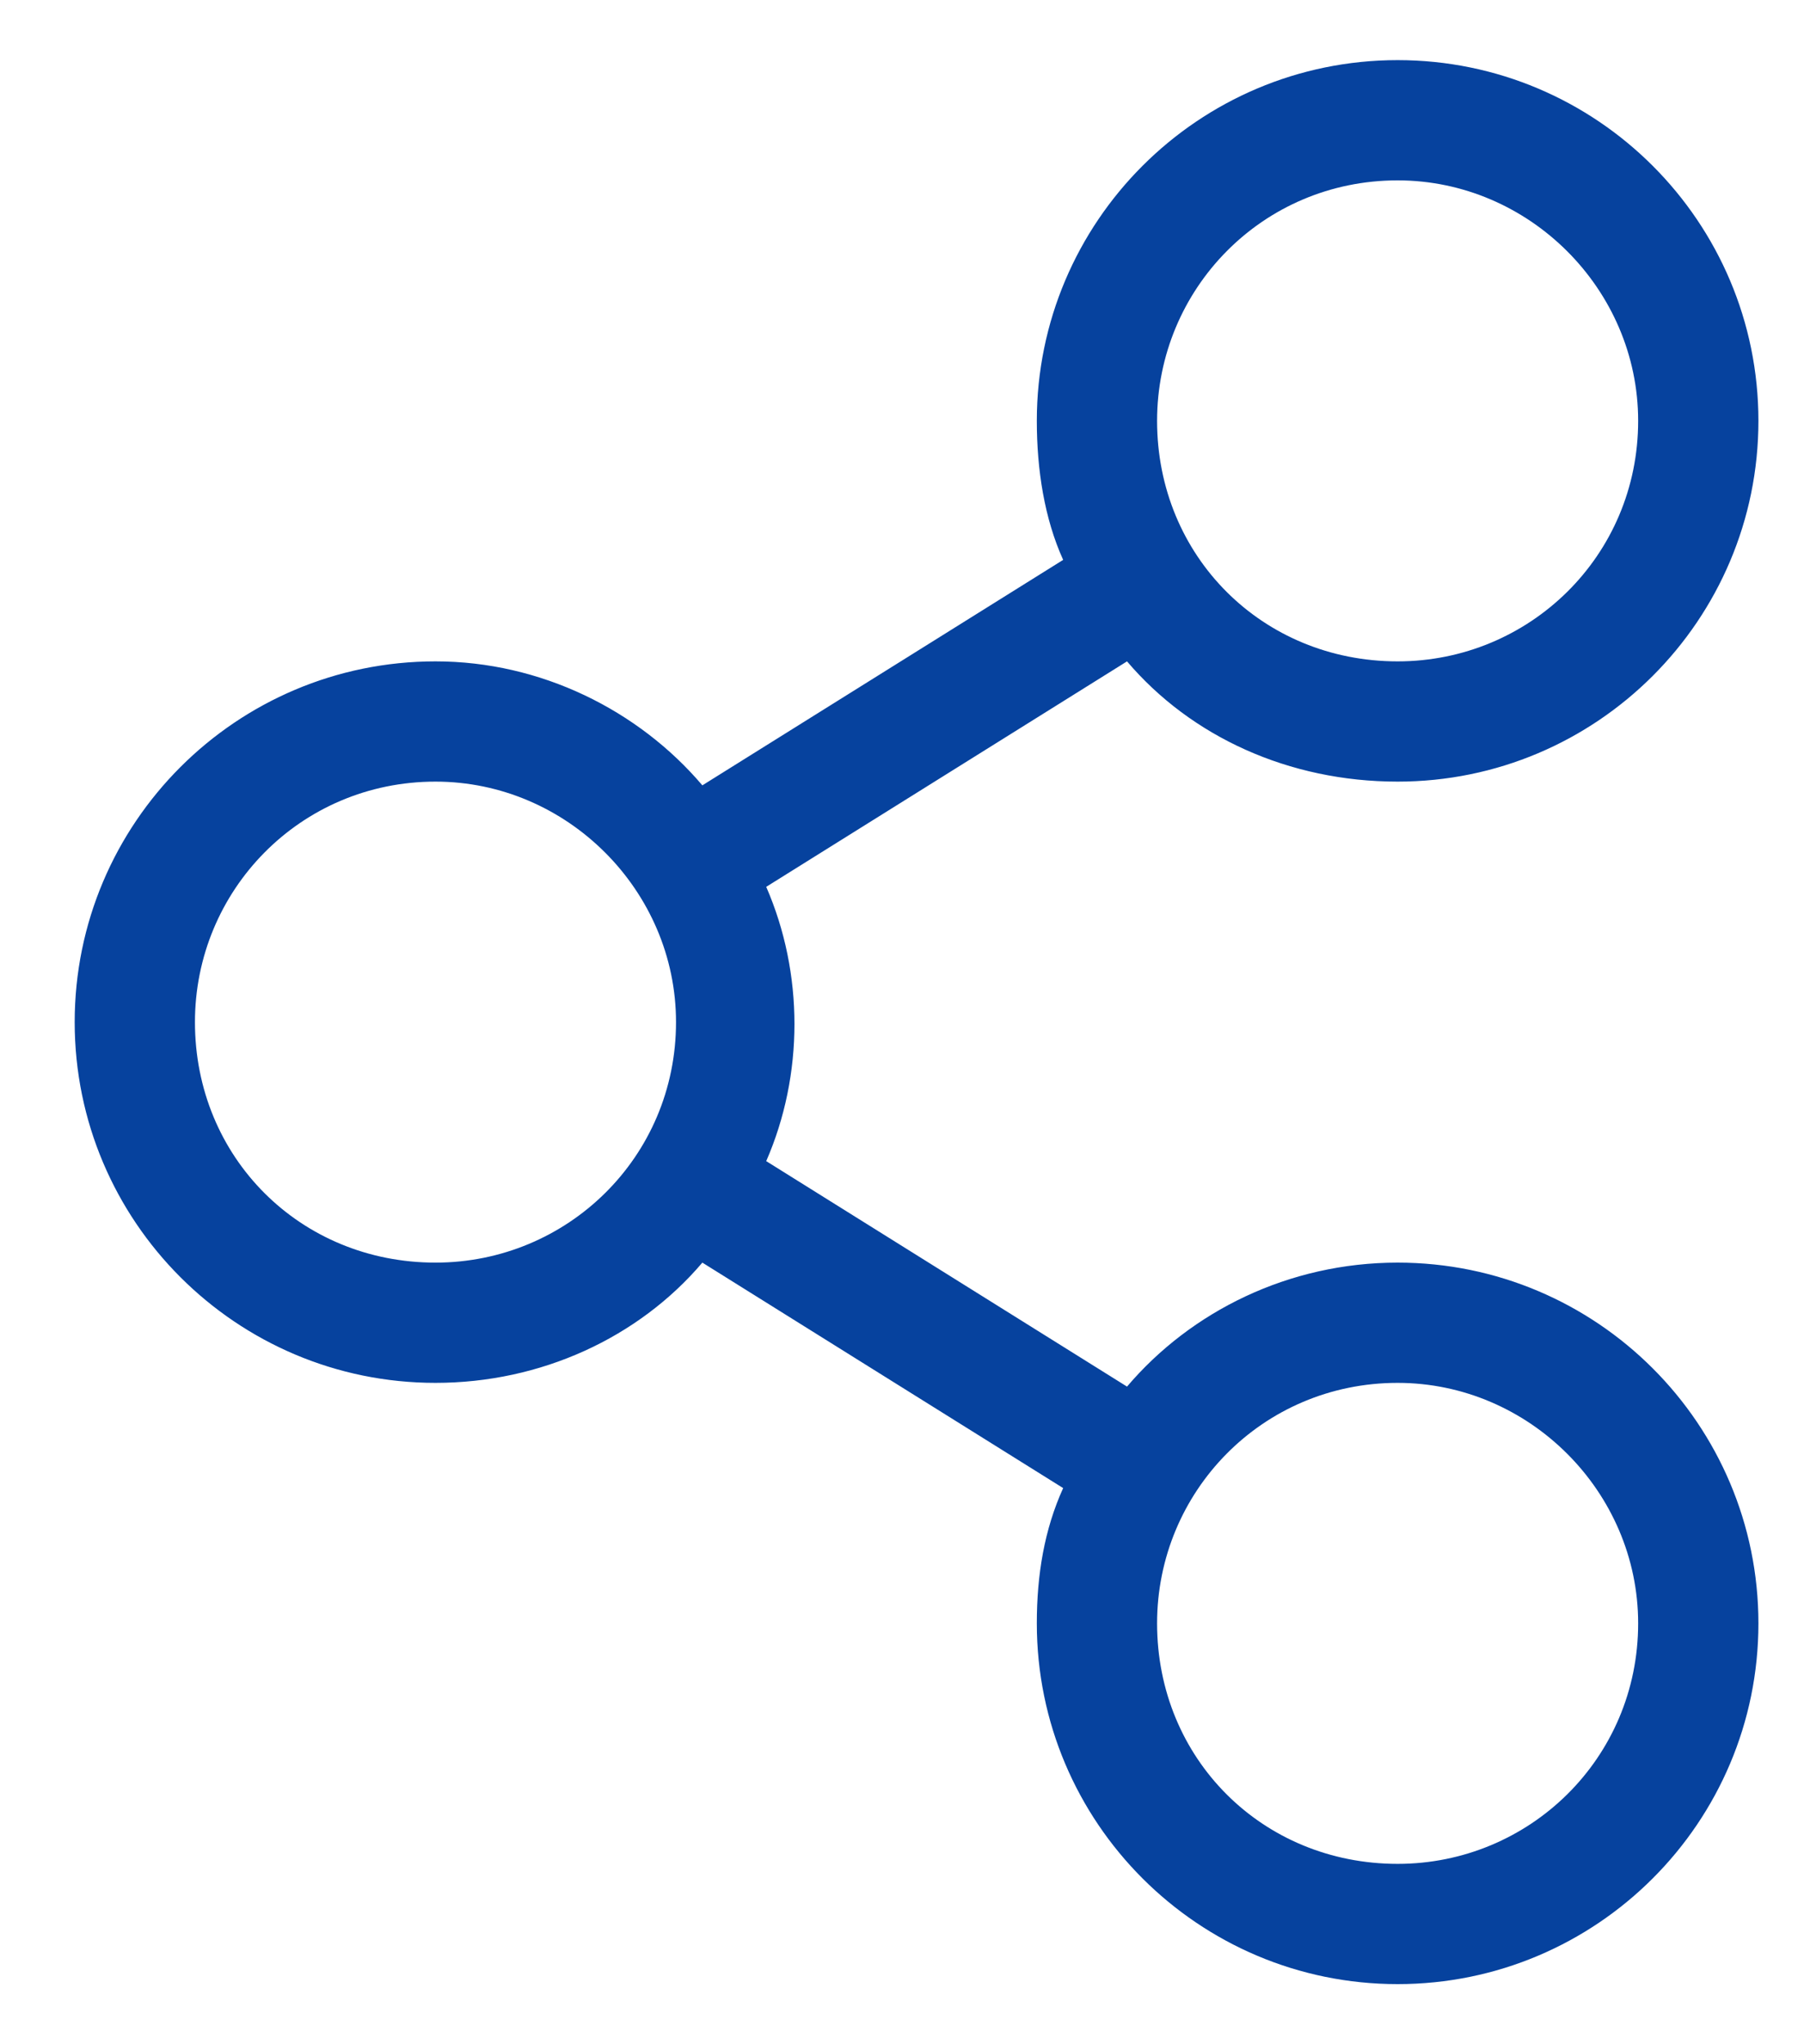 <svg width="15" height="17" viewBox="0 0 15 17" fill="none" xmlns="http://www.w3.org/2000/svg">
<path d="M11.621 10.5C10.715 10.5 9.902 10.906 9.371 11.531L6.371 9.656C6.684 8.938 6.684 8.094 6.371 7.375L9.371 5.5C9.902 6.125 10.715 6.5 11.621 6.5C13.277 6.5 14.621 5.156 14.621 3.5C14.621 1.844 13.277 0.5 11.621 0.5C9.965 0.5 8.621 1.844 8.621 3.5C8.621 3.906 8.684 4.312 8.84 4.656L5.84 6.531C5.309 5.906 4.496 5.5 3.621 5.5C1.965 5.5 0.621 6.844 0.621 8.5C0.621 10.156 1.965 11.5 3.621 11.5C4.496 11.5 5.309 11.125 5.84 10.5L8.84 12.375C8.684 12.719 8.621 13.094 8.621 13.5C8.621 15.156 9.965 16.5 11.621 16.5C13.277 16.5 14.621 15.156 14.621 13.5C14.621 11.844 13.277 10.5 11.621 10.5ZM11.621 1.5C12.715 1.5 13.621 2.406 13.621 3.5C13.621 4.625 12.715 5.5 11.621 5.5C10.496 5.5 9.621 4.625 9.621 3.5C9.621 2.406 10.496 1.5 11.621 1.5ZM3.621 10.5C2.496 10.5 1.621 9.625 1.621 8.5C1.621 7.406 2.496 6.5 3.621 6.5C4.715 6.5 5.621 7.406 5.621 8.5C5.621 9.625 4.715 10.5 3.621 10.5ZM11.621 15.5C10.496 15.5 9.621 14.625 9.621 13.5C9.621 12.406 10.496 11.5 11.621 11.5C12.715 11.5 13.621 12.406 13.621 13.5C13.621 14.625 12.715 15.5 11.621 15.5Z" fill="#06429E"/>
</svg>

